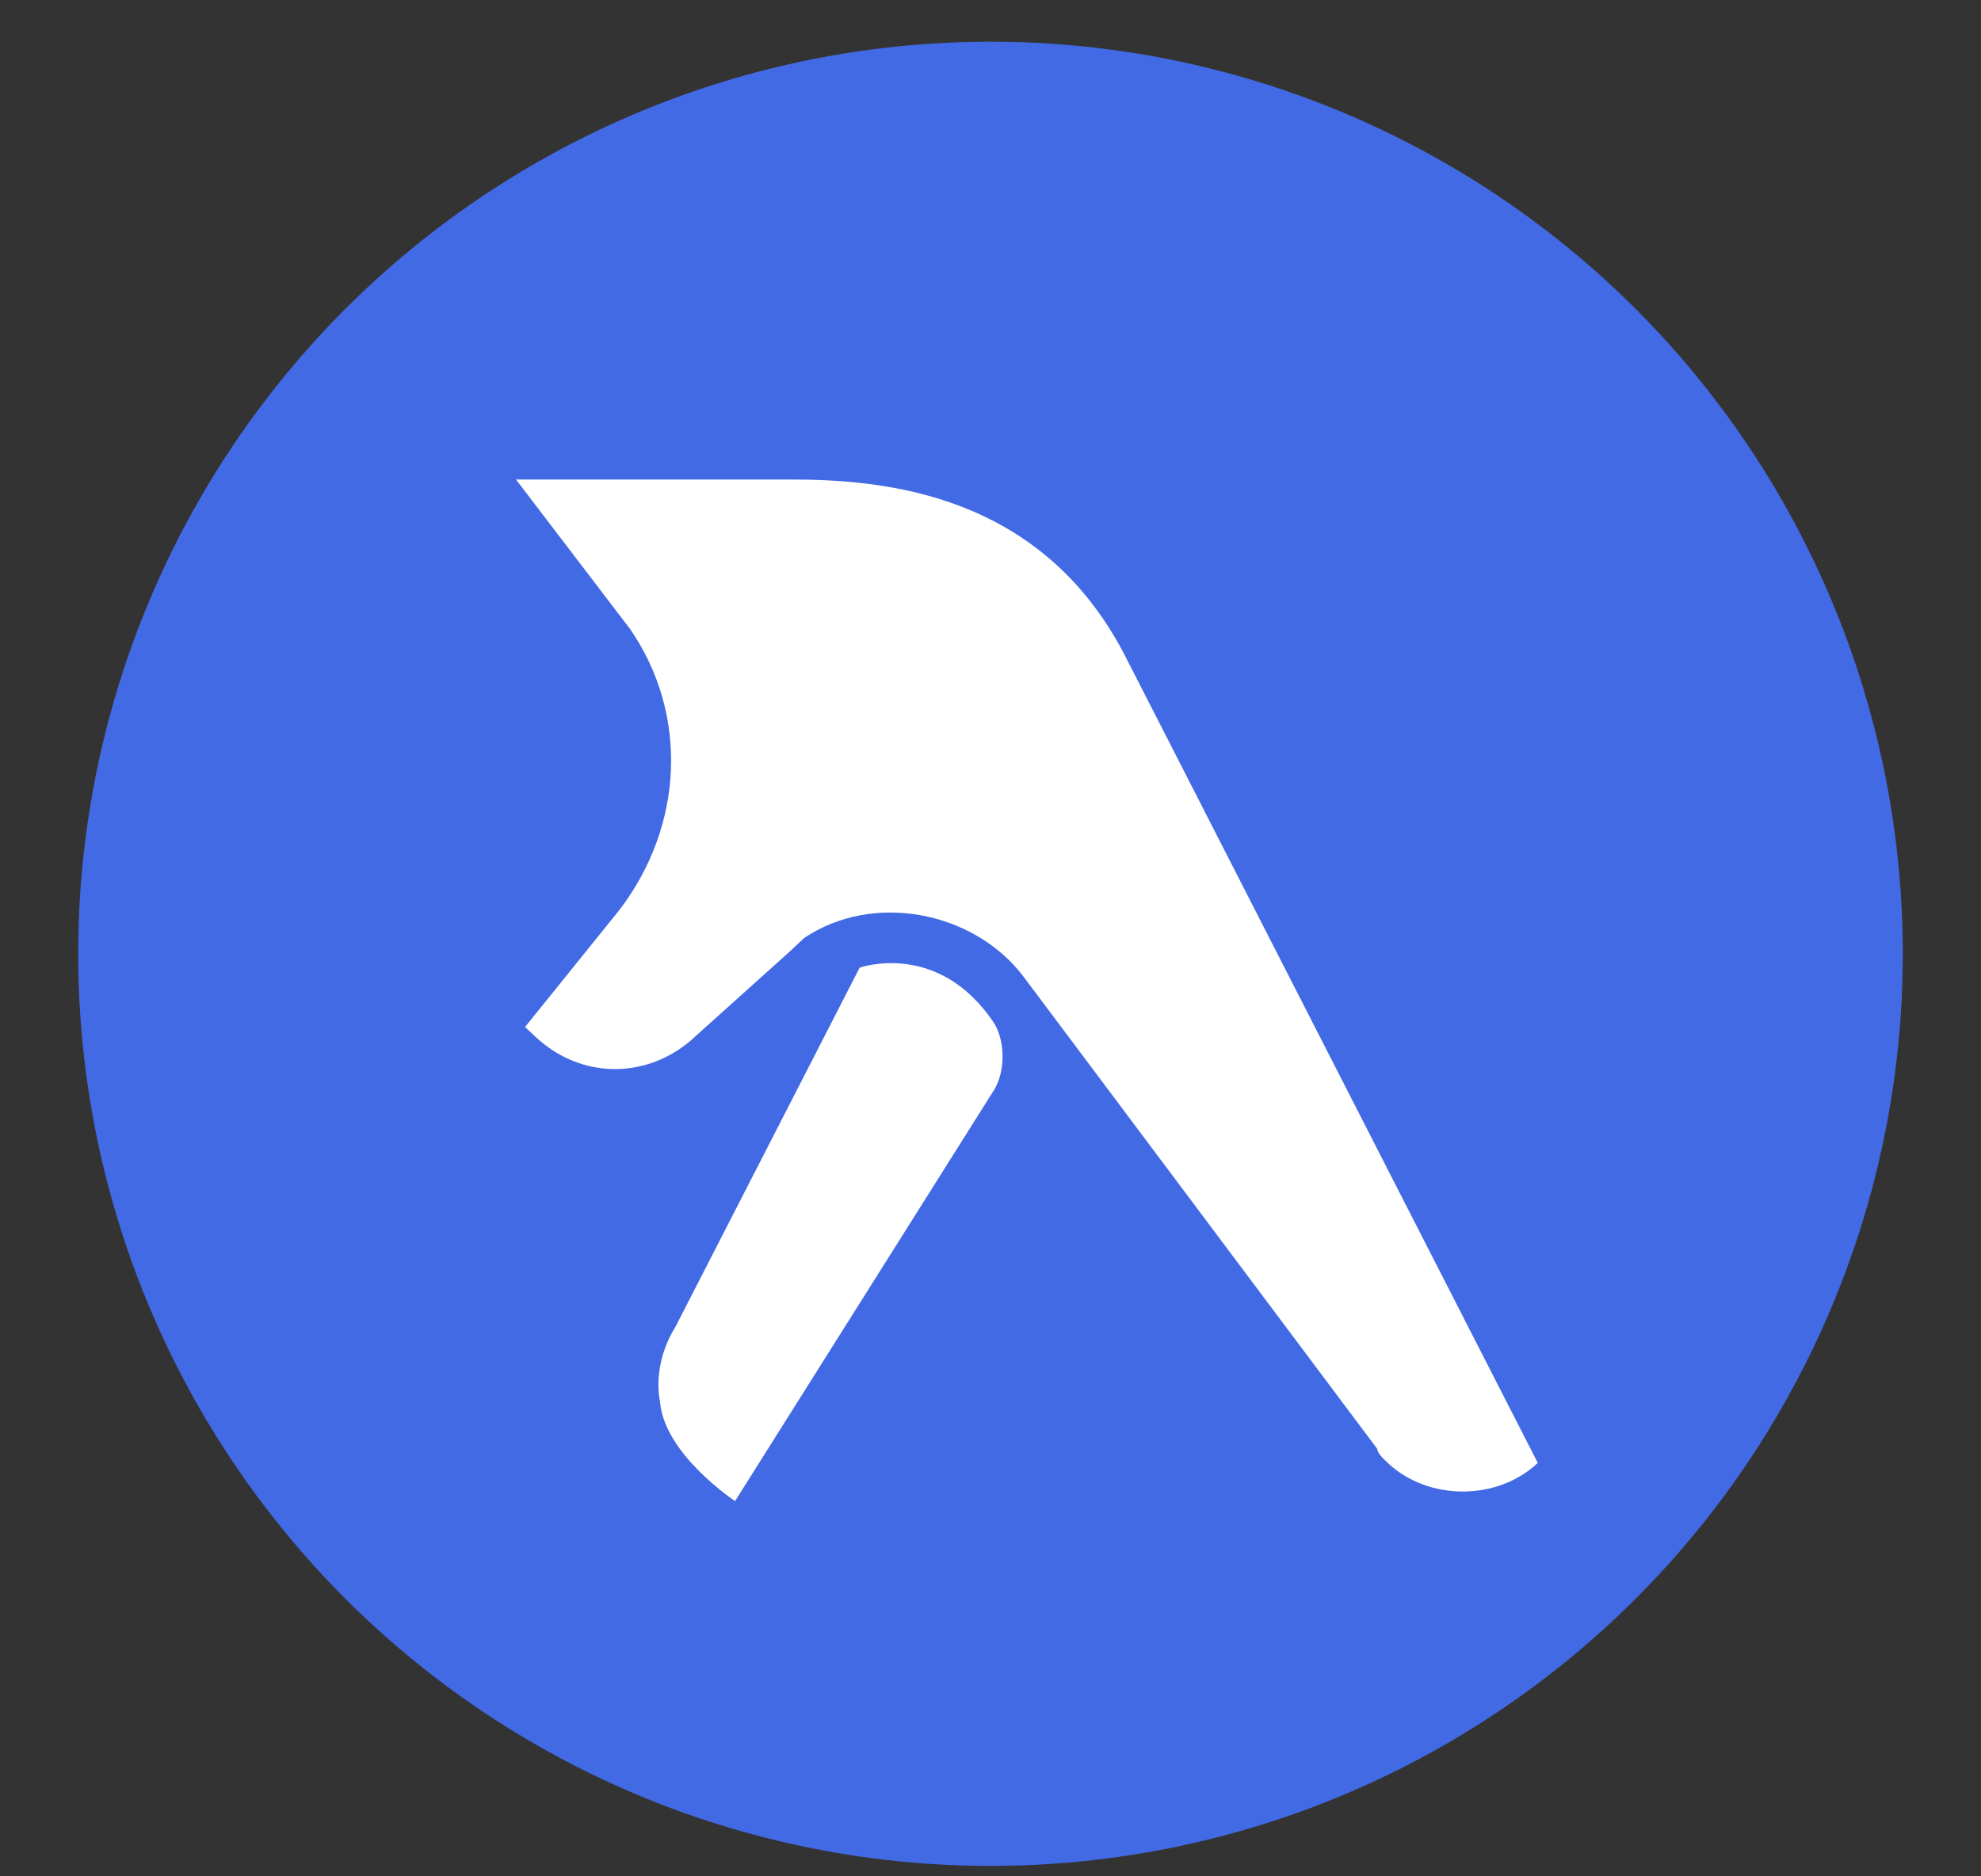 <svg width="19" height="18" viewBox="0 0 19 18" fill="none" xmlns="http://www.w3.org/2000/svg">
<rect x="0" y="0" width="19" height="18" fill="#333333" stroke="none"/>
<circle cx="9.5" cy="9.15" r="8.75" fill="#436AE5"/>
<path d="M4.949 4.6H7.583C8.489 4.6 9.972 4.735 10.777 6.265L14.749 14.034C14.361 14.4 13.699 14.4 13.31 14.034C13.267 13.993 13.209 13.939 13.209 13.899L9.813 9.364C9.338 8.742 8.374 8.552 7.712 8.999L7.568 9.134L6.619 9.987C6.187 10.352 5.568 10.352 5.136 9.946L5.036 9.852L5.942 8.728C6.561 7.916 6.604 6.847 6.043 6.034L4.949 4.6ZM6.475 12.735C6.331 12.965 6.288 13.236 6.331 13.452C6.374 13.953 7.05 14.4 7.05 14.4L9.54 10.447C9.641 10.271 9.641 10 9.54 9.824C9.007 9.012 8.245 9.283 8.245 9.283L6.475 12.735Z" fill="white"/>
</svg>
